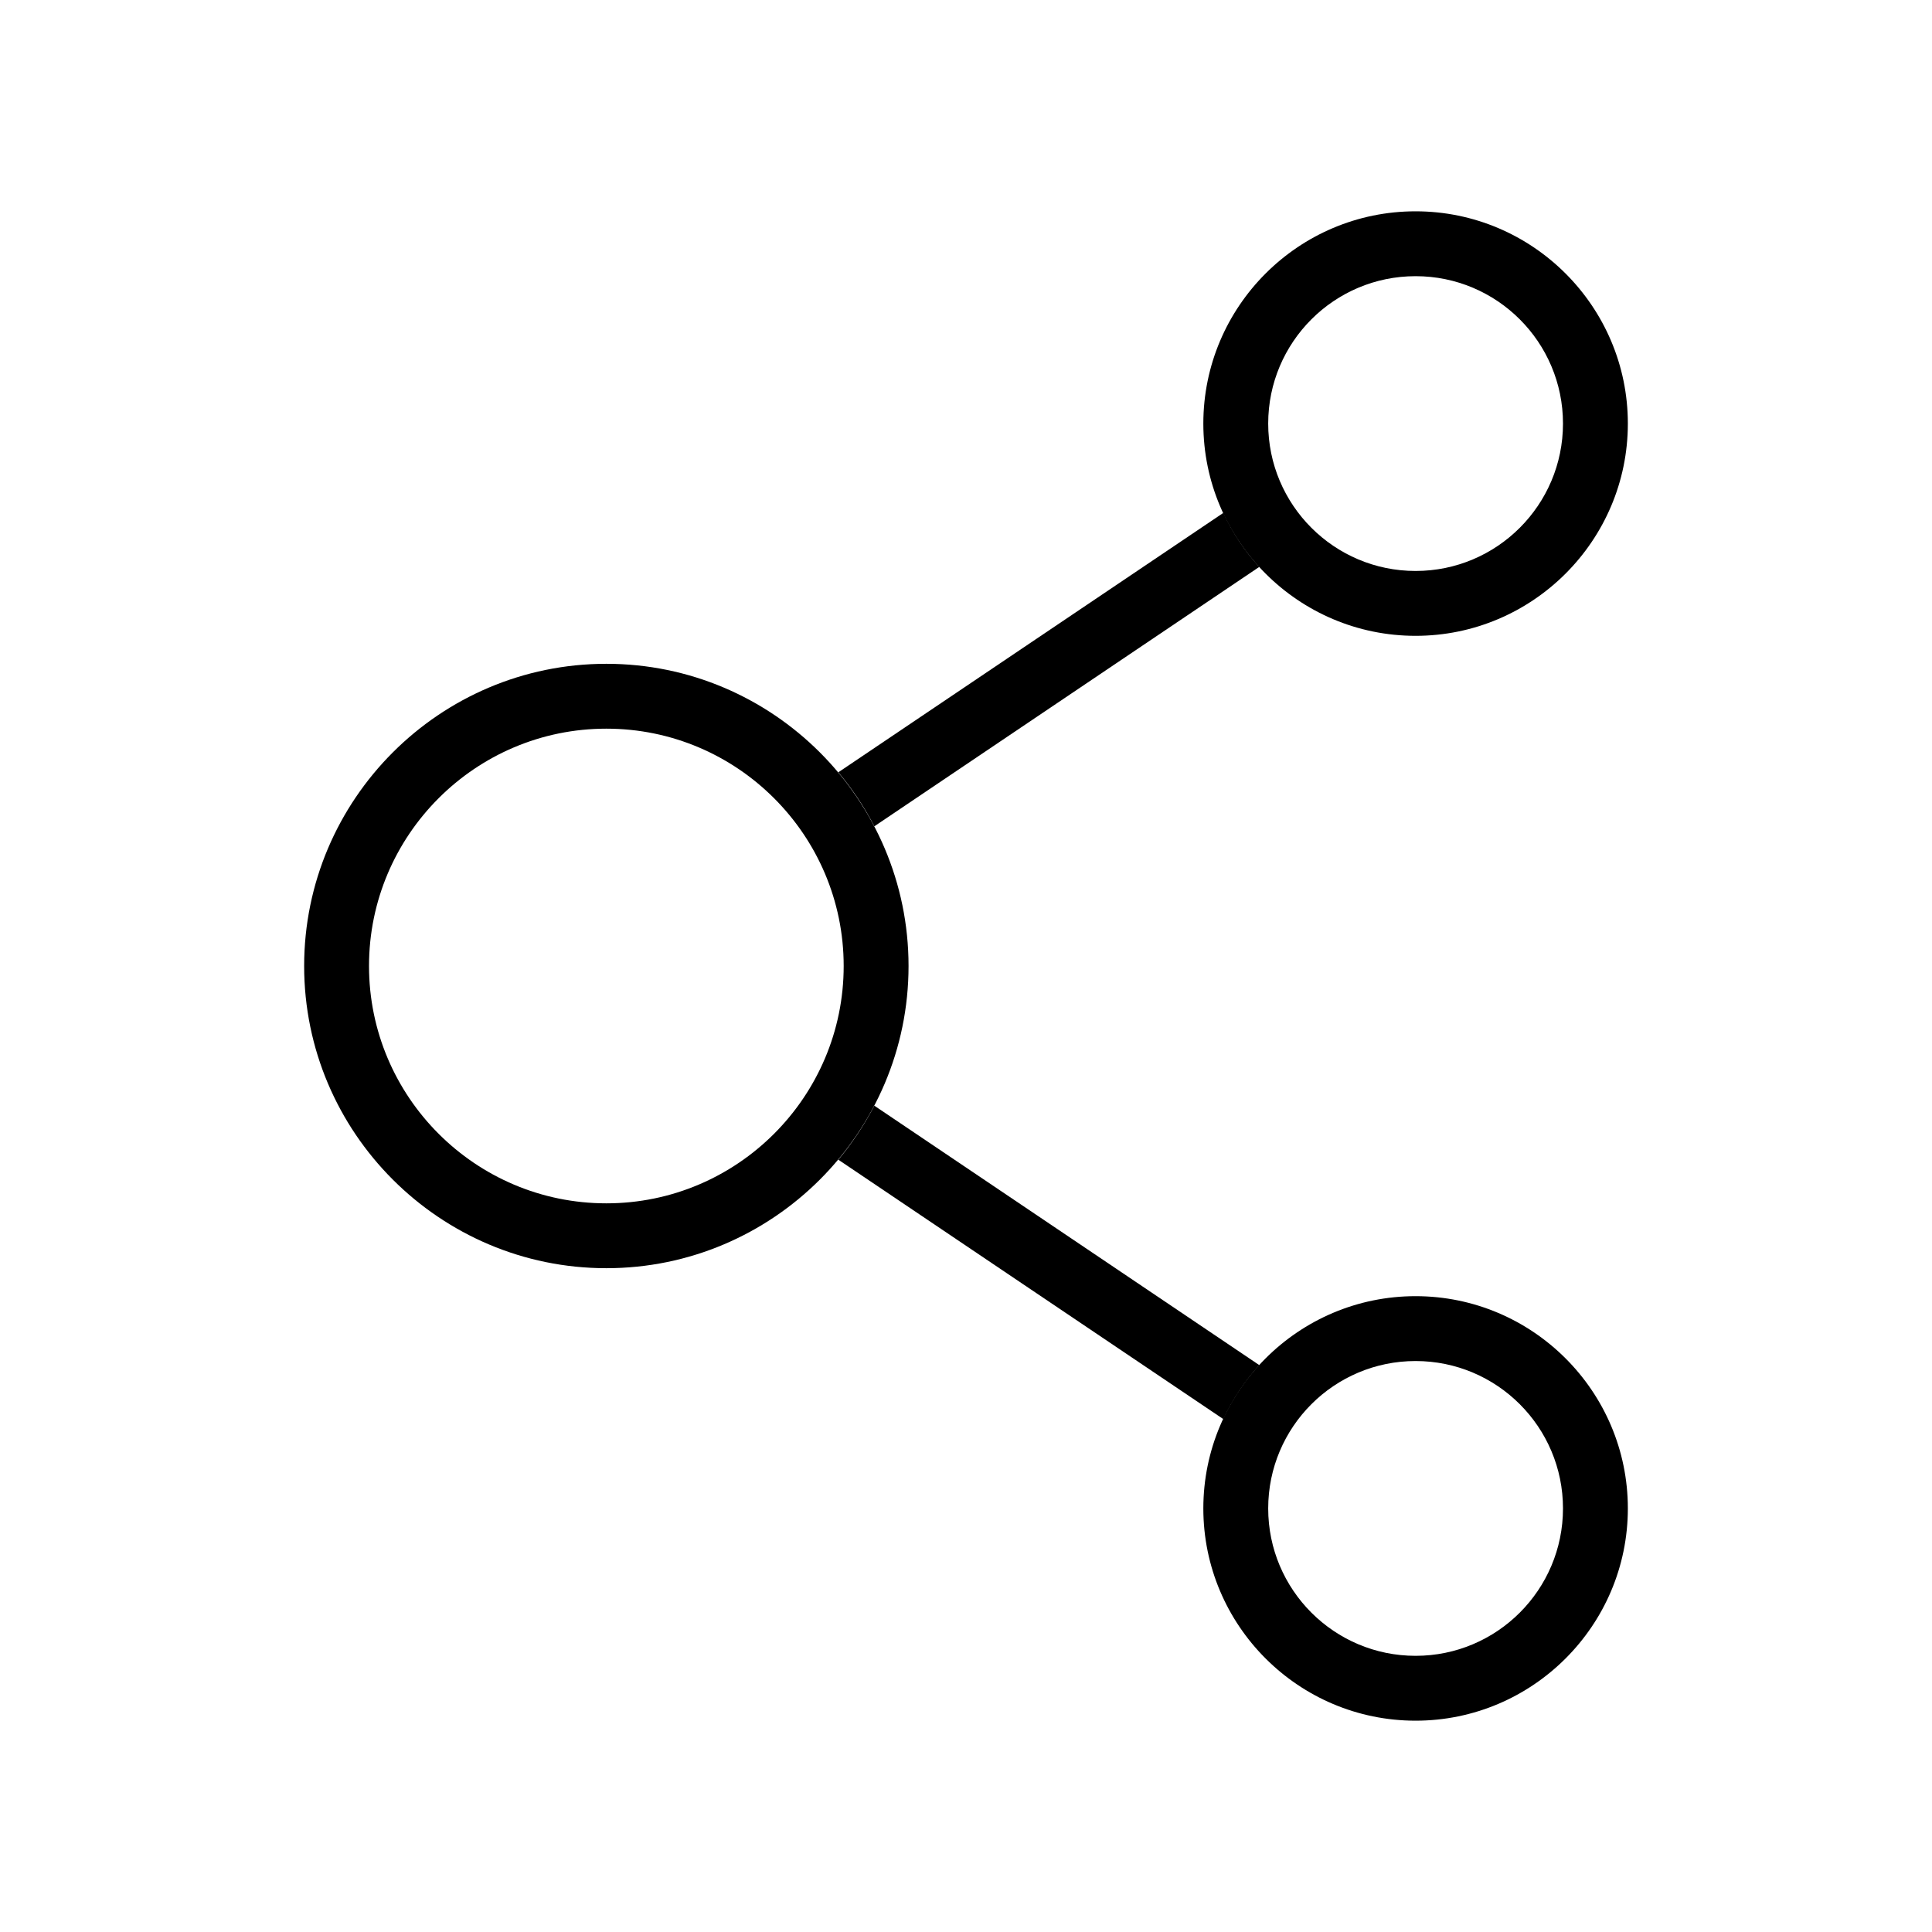 <svg xmlns="http://www.w3.org/2000/svg" xmlns:xlink="http://www.w3.org/1999/xlink" width="128" zoomAndPan="magnify" viewBox="0 0 96 96" height="128" preserveAspectRatio="xMidYMid meet" version="1.0"><defs><clipPath id="9ac6ef7af6"><path d="M 59 64 L 81 64 L 81 85.5 L 59 85.5 Z M 59 64 " clip-rule="nonzero"/></clipPath><clipPath id="d6750d81ca"><path d="M 59 10.5 L 81 10.5 L 81 32 L 59 32 Z M 59 10.5 " clip-rule="nonzero"/></clipPath></defs><path fill="#000000" d="M 62.574 28.168 C 61.844 27.375 61.242 26.469 60.789 25.484 L 41.656 38.375 C 42.344 39.195 42.945 40.09 43.445 41.059 Z M 62.574 28.168 " fill-opacity="1" fill-rule="nonzero"/><path fill="#000000" d="M 43.445 54.941 C 42.945 55.895 42.344 56.805 41.656 57.625 L 60.789 70.516 C 61.242 69.531 61.855 68.625 62.574 67.832 Z M 43.445 54.941 " fill-opacity="1" fill-rule="nonzero"/><path fill="#000000" d="M 30.129 63.016 C 21.852 63.016 15.113 56.277 15.113 48 C 15.113 39.723 21.852 32.984 30.129 32.984 C 38.406 32.984 45.145 39.723 45.145 48 C 45.145 56.277 38.406 63.016 30.129 63.016 Z M 30.129 36.207 C 23.625 36.207 18.336 41.496 18.336 48 C 18.336 54.504 23.625 59.793 30.129 59.793 C 36.633 59.793 41.922 54.504 41.922 48 C 41.922 41.496 36.633 36.207 30.129 36.207 Z M 30.129 36.207 " fill-opacity="1" fill-rule="nonzero"/><g clip-path="url(#9ac6ef7af6)"><path fill="#000000" d="M 70.34 85.5 C 64.523 85.5 59.793 80.77 59.793 74.953 C 59.793 69.137 64.523 64.406 70.34 64.406 C 76.152 64.406 80.887 69.137 80.887 74.953 C 80.887 80.77 76.152 85.5 70.34 85.5 Z M 70.34 67.629 C 66.297 67.629 63.016 70.91 63.016 74.953 C 63.016 78.996 66.297 82.277 70.34 82.277 C 74.383 82.277 77.664 78.996 77.664 74.953 C 77.664 70.91 74.383 67.629 70.34 67.629 Z M 70.34 67.629 " fill-opacity="1" fill-rule="nonzero"/></g><g clip-path="url(#d6750d81ca)"><path fill="#000000" d="M 70.34 31.594 C 64.523 31.594 59.793 26.863 59.793 21.047 C 59.793 15.23 64.523 10.5 70.34 10.5 C 76.152 10.5 80.887 15.23 80.887 21.047 C 80.887 26.863 76.152 31.594 70.34 31.594 Z M 70.34 13.723 C 66.297 13.723 63.016 17.004 63.016 21.047 C 63.016 25.09 66.297 28.371 70.34 28.371 C 74.383 28.371 77.664 25.09 77.664 21.047 C 77.664 17.004 74.383 13.723 70.34 13.723 Z M 70.34 13.723 " fill-opacity="1" fill-rule="nonzero"/></g></svg>
